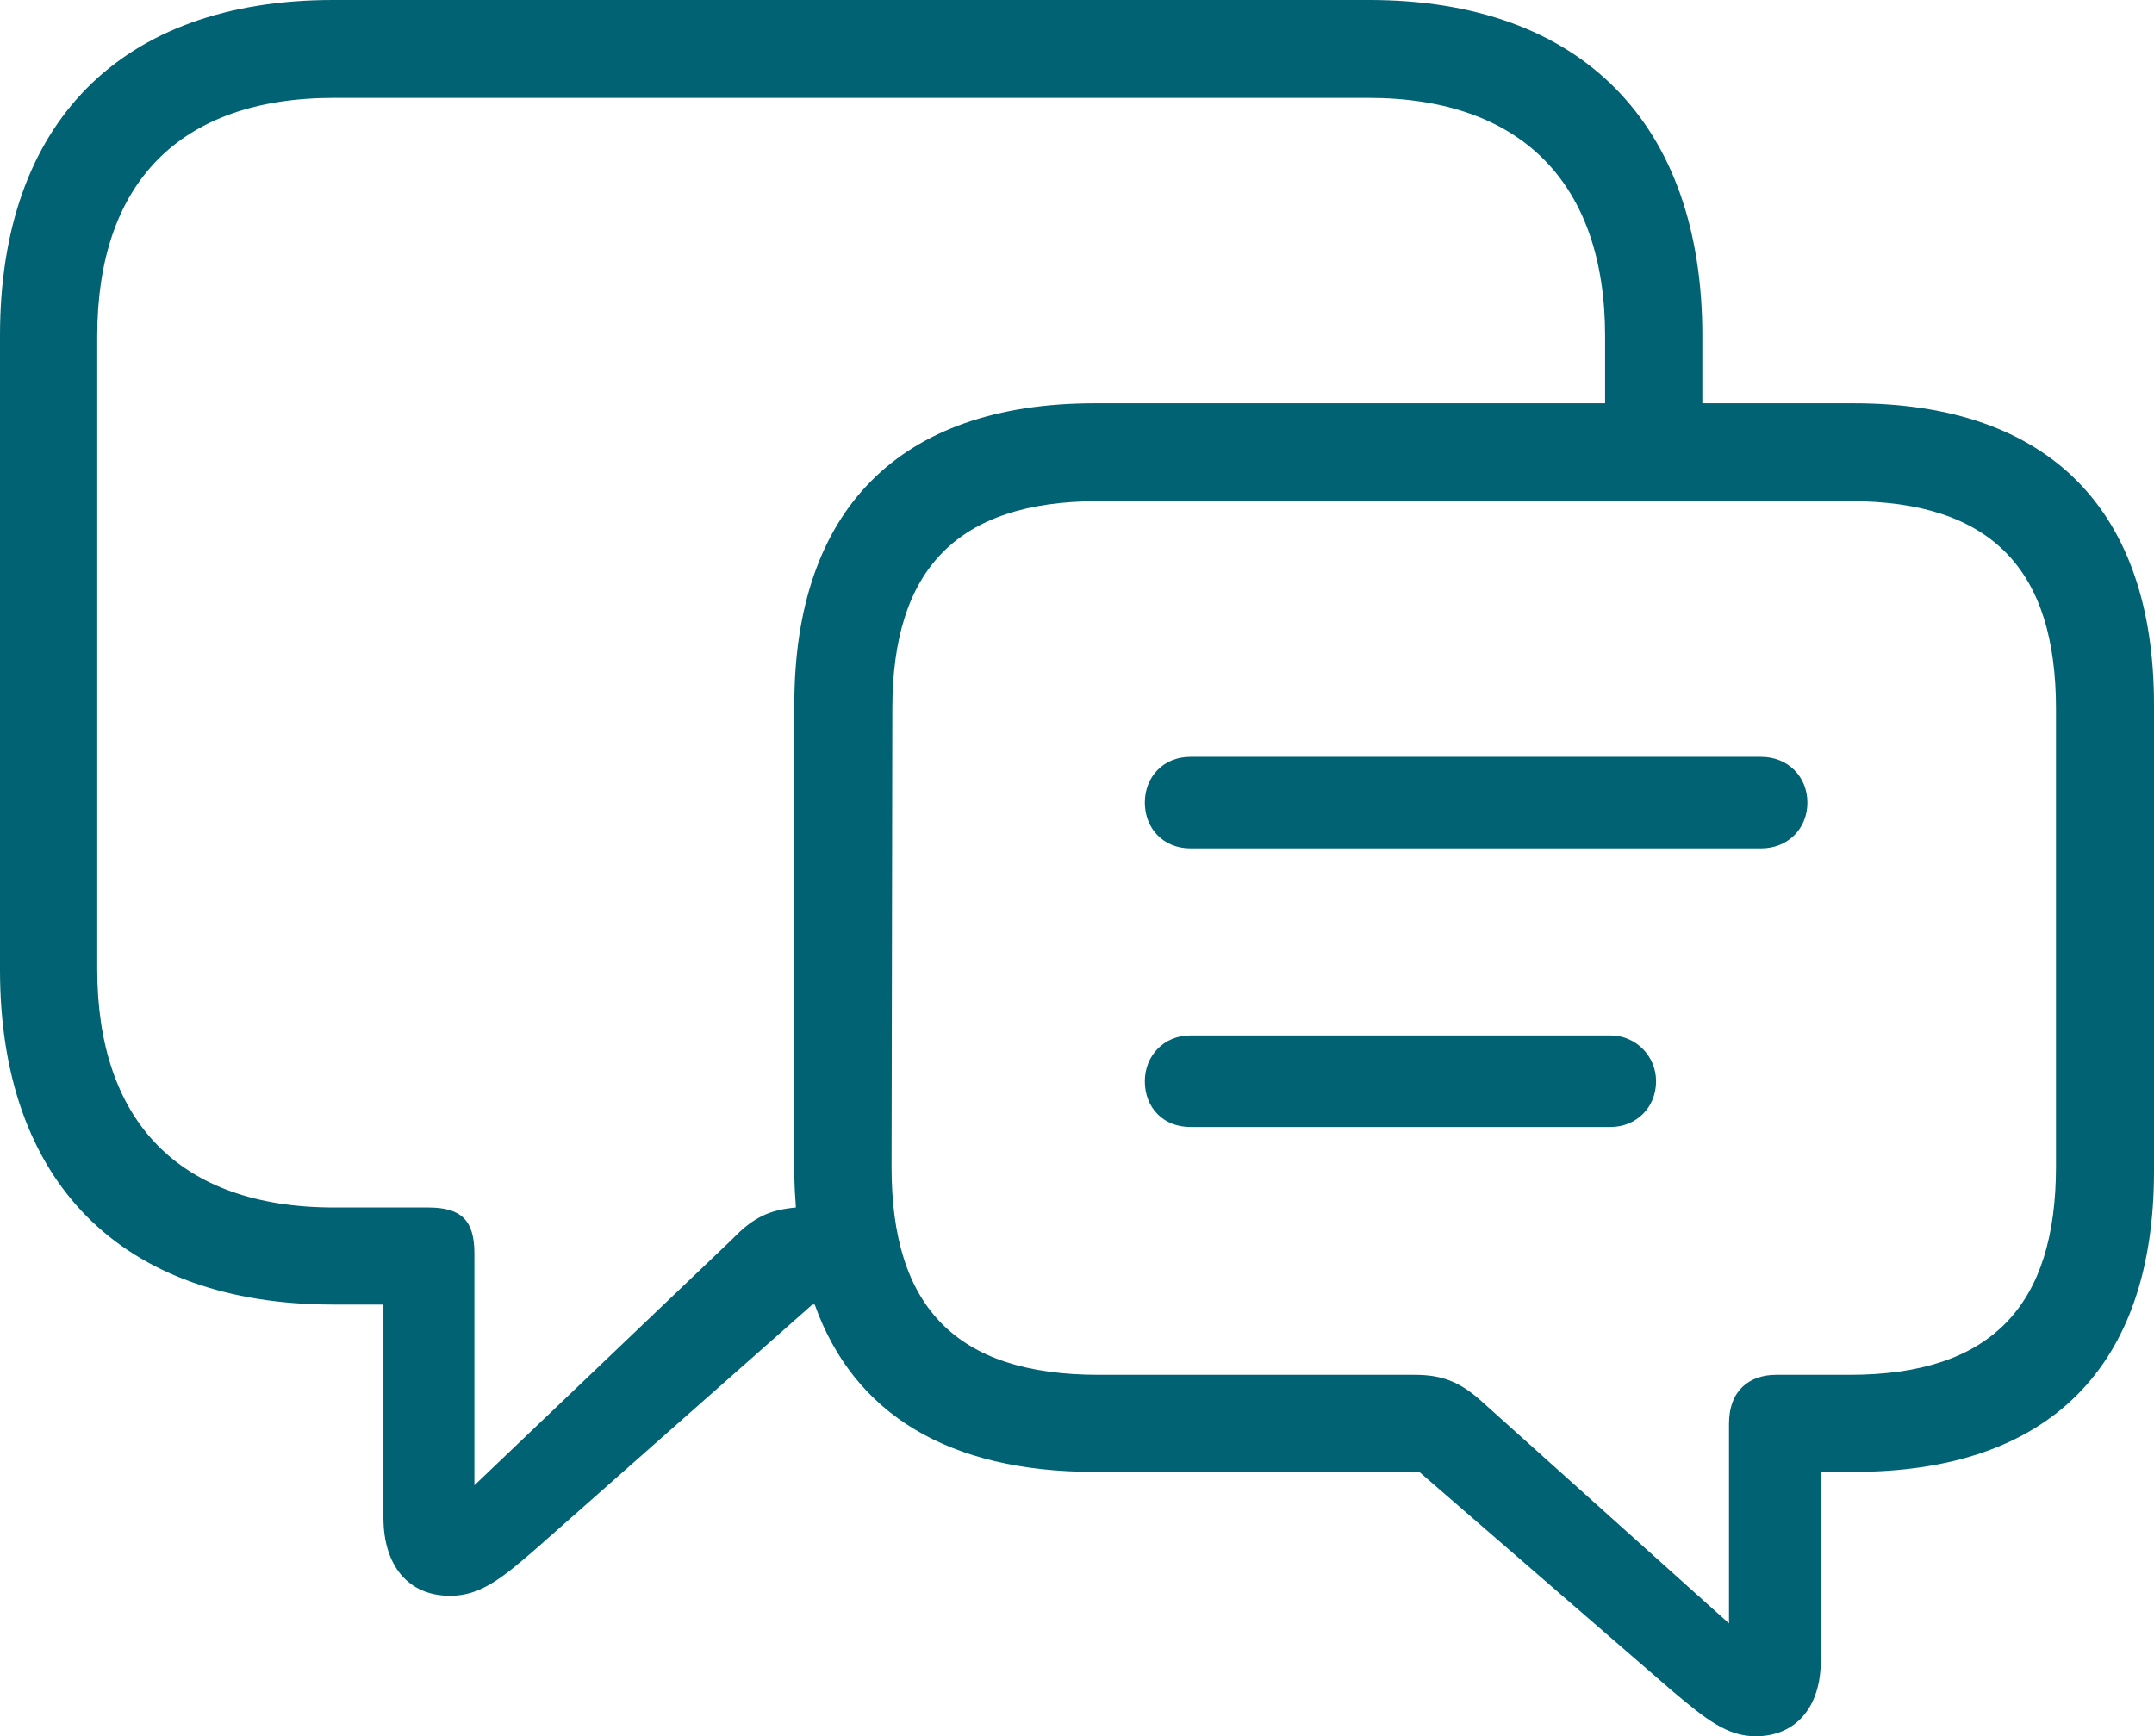 <svg width="98" height="79" viewBox="0 0 98 79" fill="none" xmlns="http://www.w3.org/2000/svg">
<path d="M49.803 66.971C43.167 66.971 38.85 64.349 37.067 59.358H36.96L24.402 70.454C22.797 71.854 21.833 72.608 20.478 72.608C18.551 72.608 17.445 71.208 17.445 69.053V59.358H15.162C5.494 59.358 0 53.756 0 44.132V15.261C0 5.602 5.494 0 15.162 0H62.289C71.957 0 77.451 5.638 77.451 15.261V18.349H84.336C93.255 18.349 98 23.233 98 32.067V53.289C98 62.159 93.255 66.971 84.336 66.971H82.838V75.589C82.838 77.635 81.732 79 79.877 79C78.593 79 77.629 78.246 76.06 76.917L64.572 66.971H49.803ZM21.584 57.024V67.581L33.321 56.377C34.284 55.372 35.033 55.049 36.21 54.941C36.175 54.438 36.139 53.9 36.139 53.325V32.067C36.139 23.233 40.884 18.349 49.803 18.349H73.027V15.297C73.027 8.367 69.246 4.453 62.253 4.453H15.198C8.134 4.453 4.424 8.367 4.424 15.297V44.096C4.424 50.991 8.134 54.941 15.198 54.941H19.479C20.977 54.941 21.584 55.516 21.584 57.024ZM49.981 62.554H64.358C65.571 62.554 66.392 62.841 67.426 63.775L78.664 73.865V64.78C78.664 63.236 79.627 62.554 80.805 62.554H84.158C90.615 62.554 93.541 59.394 93.541 53.074V32.246C93.541 25.962 90.651 22.802 84.158 22.802H49.981C43.488 22.802 40.599 25.962 40.599 32.246L40.563 53.109C40.563 59.465 43.488 62.554 49.981 62.554ZM54.155 38.602C52.942 38.602 52.086 37.705 52.086 36.52C52.086 35.334 52.942 34.437 54.155 34.437H80.127C81.34 34.437 82.231 35.334 82.231 36.52C82.231 37.705 81.34 38.602 80.127 38.602H54.155ZM54.155 51.278C52.942 51.278 52.086 50.416 52.086 49.196C52.086 48.046 52.942 47.113 54.155 47.113H73.277C74.419 47.113 75.346 48.046 75.346 49.196C75.346 50.416 74.419 51.278 73.277 51.278H54.155Z" fill="#006272"/>
</svg>
